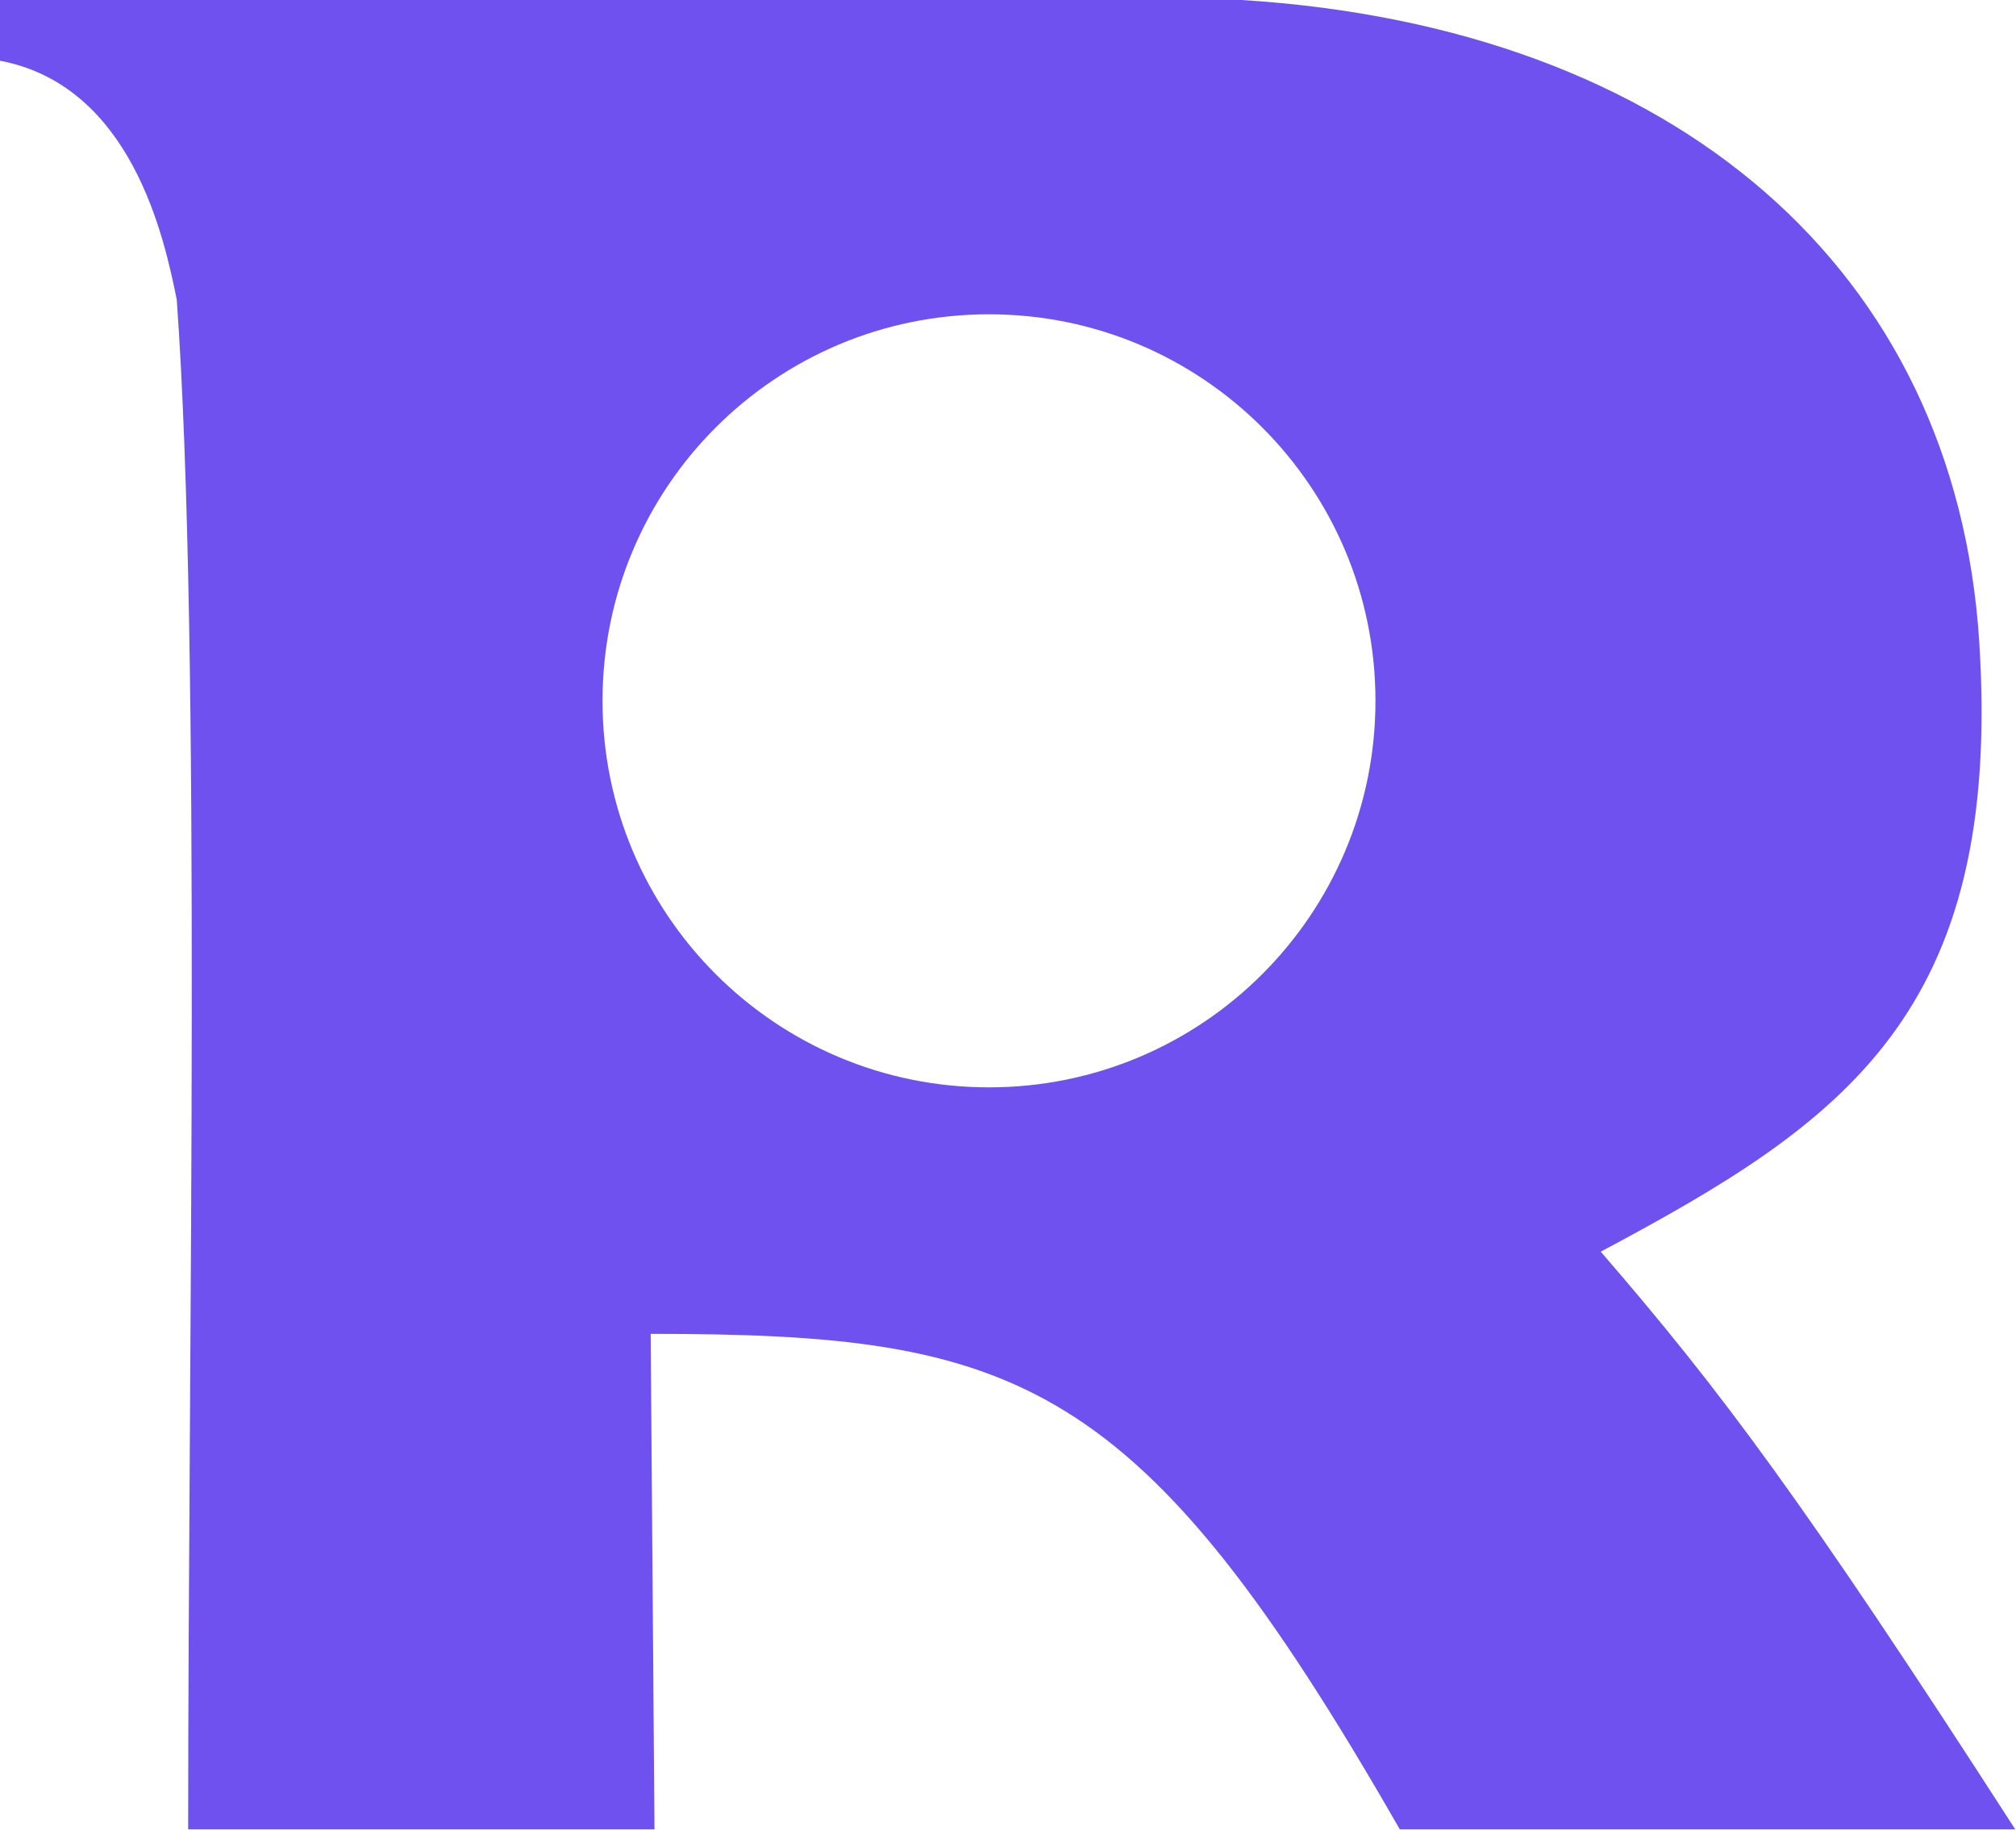 <svg width="1591" height="1444" viewBox="0 0 1591 1444" fill="none" xmlns="http://www.w3.org/2000/svg">
<path d="M980.031 0.001C1151.11 10.756 1291.91 63.855 1392.29 151.039C1492.67 238.229 1552.6 359.481 1562 506.468C1571.39 653.407 1544.51 748.287 1491.25 819.196C1438.12 889.945 1358.78 936.764 1263.29 987.646C1357.55 1096.66 1423.33 1184.42 1589.92 1442.73L1590.42 1443.5H1104.71L1104.57 1443.25C1001.89 1264.04 926.572 1166.4 840.671 1113.52C754.883 1060.71 658.475 1052.52 513.503 1052.5L516.5 1443L516.504 1443.5H148.5V1443C148.5 1065.75 159.07 509.371 139.502 236.563C134.501 211.562 125.512 169.397 104.872 130.986C84.227 92.566 51.957 57.953 0.405 47.991L0 47.913V0H980.016L980.031 0.001ZM780.5 248C612.053 248 475.5 384.553 475.5 553C475.5 721.447 612.053 858 780.5 858C948.947 858 1085.5 721.447 1085.5 553C1085.5 384.553 948.947 248 780.5 248Z" fill="#6F51EF"/>
</svg>
